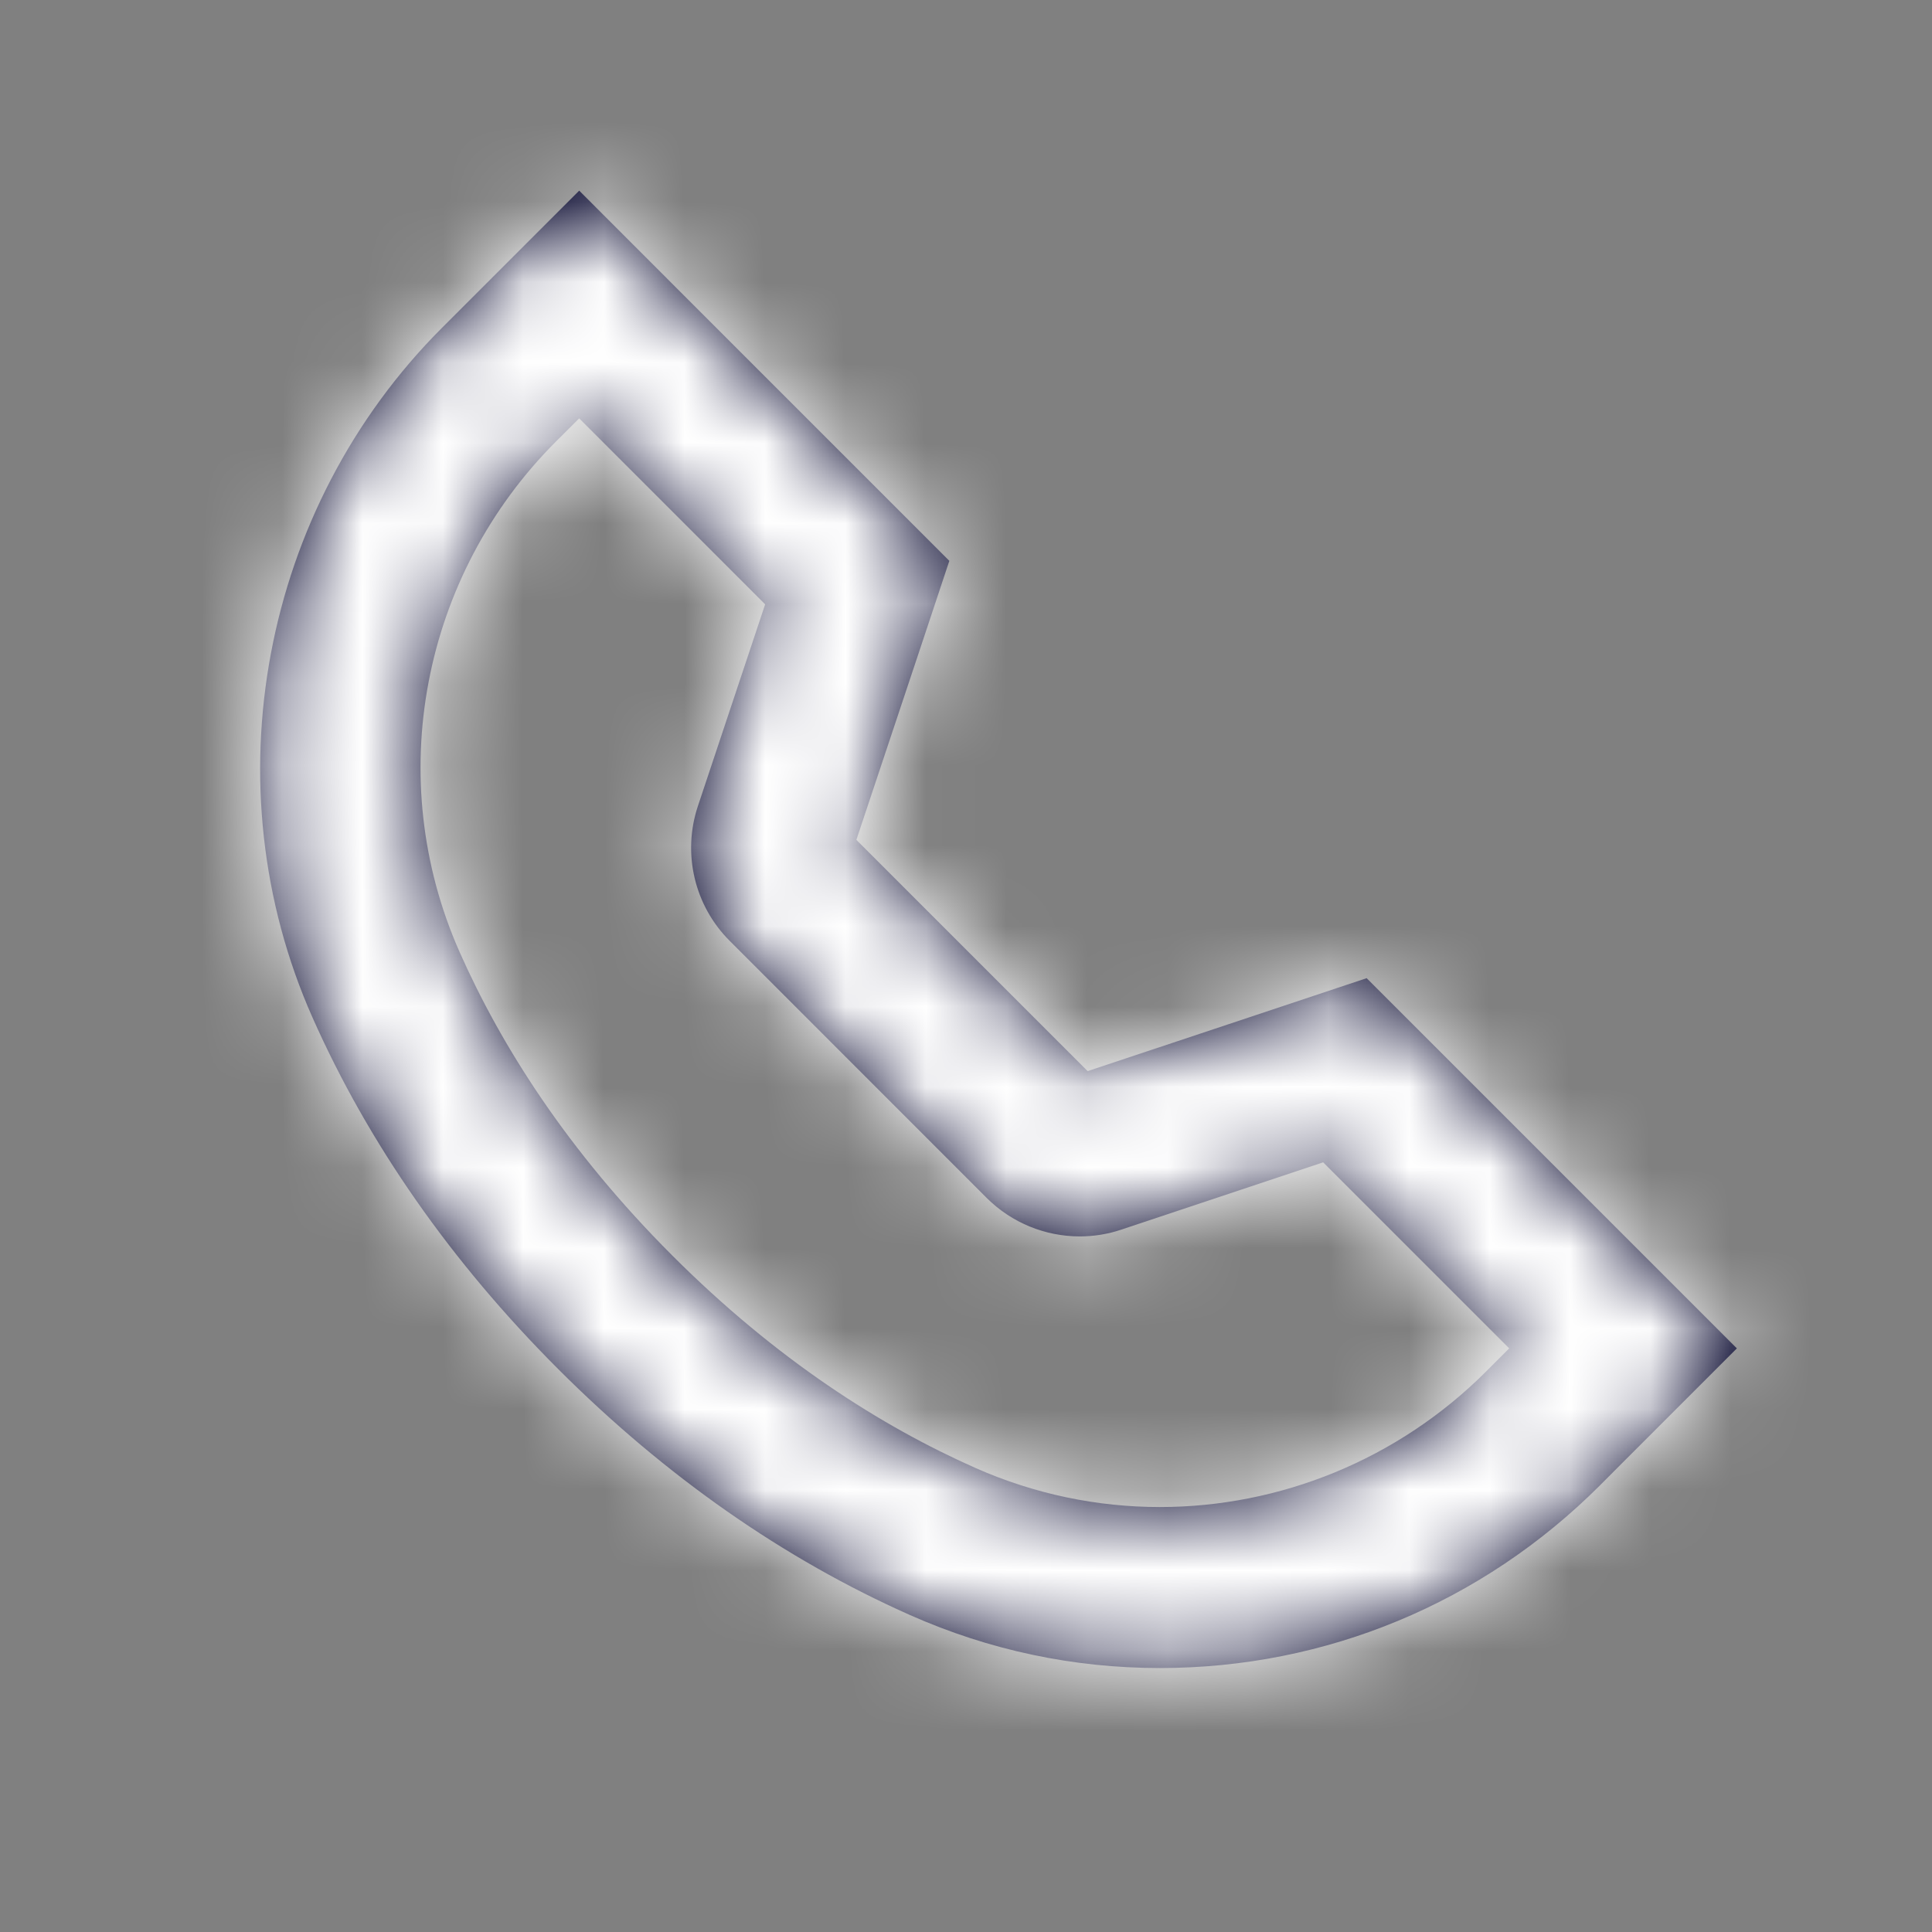 <svg width="24" height="24" viewBox="0 0 24 24" fill="none" xmlns="http://www.w3.org/2000/svg">
<rect x="0" y="0" width="24" height="24" fill="#808080" stroke="none"/>
<path d="M20.162 15.336L17.851 13.025L16.977 12.151L15.805 12.542L13.511 13.306L10.638 10.433L11.403 8.14L11.793 6.967L10.919 6.093L8.609 3.783L7.195 2.368L5.78 3.783L5.492 4.071C3.249 6.313 2.602 9.757 3.882 12.64C4.578 14.209 5.606 15.679 6.936 17.009C8.266 18.339 9.736 19.366 11.305 20.063C12.288 20.499 13.332 20.721 14.408 20.721C16.47 20.721 18.411 19.915 19.874 18.453L20.162 18.164L21.576 16.75L20.162 15.336ZM18.46 17.038C17.363 18.135 15.897 18.721 14.408 18.721C13.634 18.721 12.854 18.562 12.116 18.235C10.95 17.718 9.65 16.895 8.35 15.595C7.05 14.294 6.227 12.994 5.71 11.828C4.753 9.673 5.239 7.152 6.906 5.485L7.195 5.197L9.505 7.507L8.669 10.015C8.474 10.602 8.626 11.25 9.064 11.687L12.257 14.881C12.569 15.192 12.986 15.359 13.413 15.359C13.586 15.359 13.76 15.332 13.929 15.275L16.437 14.439L18.748 16.75L18.46 17.038Z" fill="#000028"/>
<mask id="mask0_1832_13694" style="mask-type:alpha" maskUnits="userSpaceOnUse" x="3" y="2" width="19" height="19">
<path d="M20.162 15.336L17.851 13.025L16.977 12.151L15.805 12.542L13.511 13.306L10.638 10.433L11.403 8.14L11.793 6.967L10.919 6.093L8.609 3.783L7.195 2.368L5.78 3.783L5.492 4.071C3.249 6.313 2.602 9.757 3.882 12.64C4.578 14.209 5.606 15.679 6.936 17.009C8.266 18.339 9.736 19.366 11.305 20.063C12.288 20.499 13.332 20.721 14.408 20.721C16.47 20.721 18.411 19.915 19.874 18.453L20.162 18.164L21.576 16.75L20.162 15.336ZM18.46 17.038C17.363 18.135 15.897 18.721 14.408 18.721C13.634 18.721 12.854 18.562 12.116 18.235C10.95 17.718 9.65 16.895 8.35 15.595C7.05 14.294 6.227 12.994 5.71 11.828C4.753 9.673 5.239 7.152 6.906 5.485L7.195 5.197L9.505 7.507L8.669 10.015C8.474 10.602 8.626 11.25 9.064 11.687L12.257 14.881C12.569 15.192 12.986 15.359 13.413 15.359C13.586 15.359 13.76 15.332 13.929 15.275L16.437 14.439L18.748 16.75L18.46 17.038Z" fill="#000028"/>
</mask>
<g mask="url(#mask0_1832_13694)">
<rect width="24" height="24" fill="white"/>
</g>
</svg>
